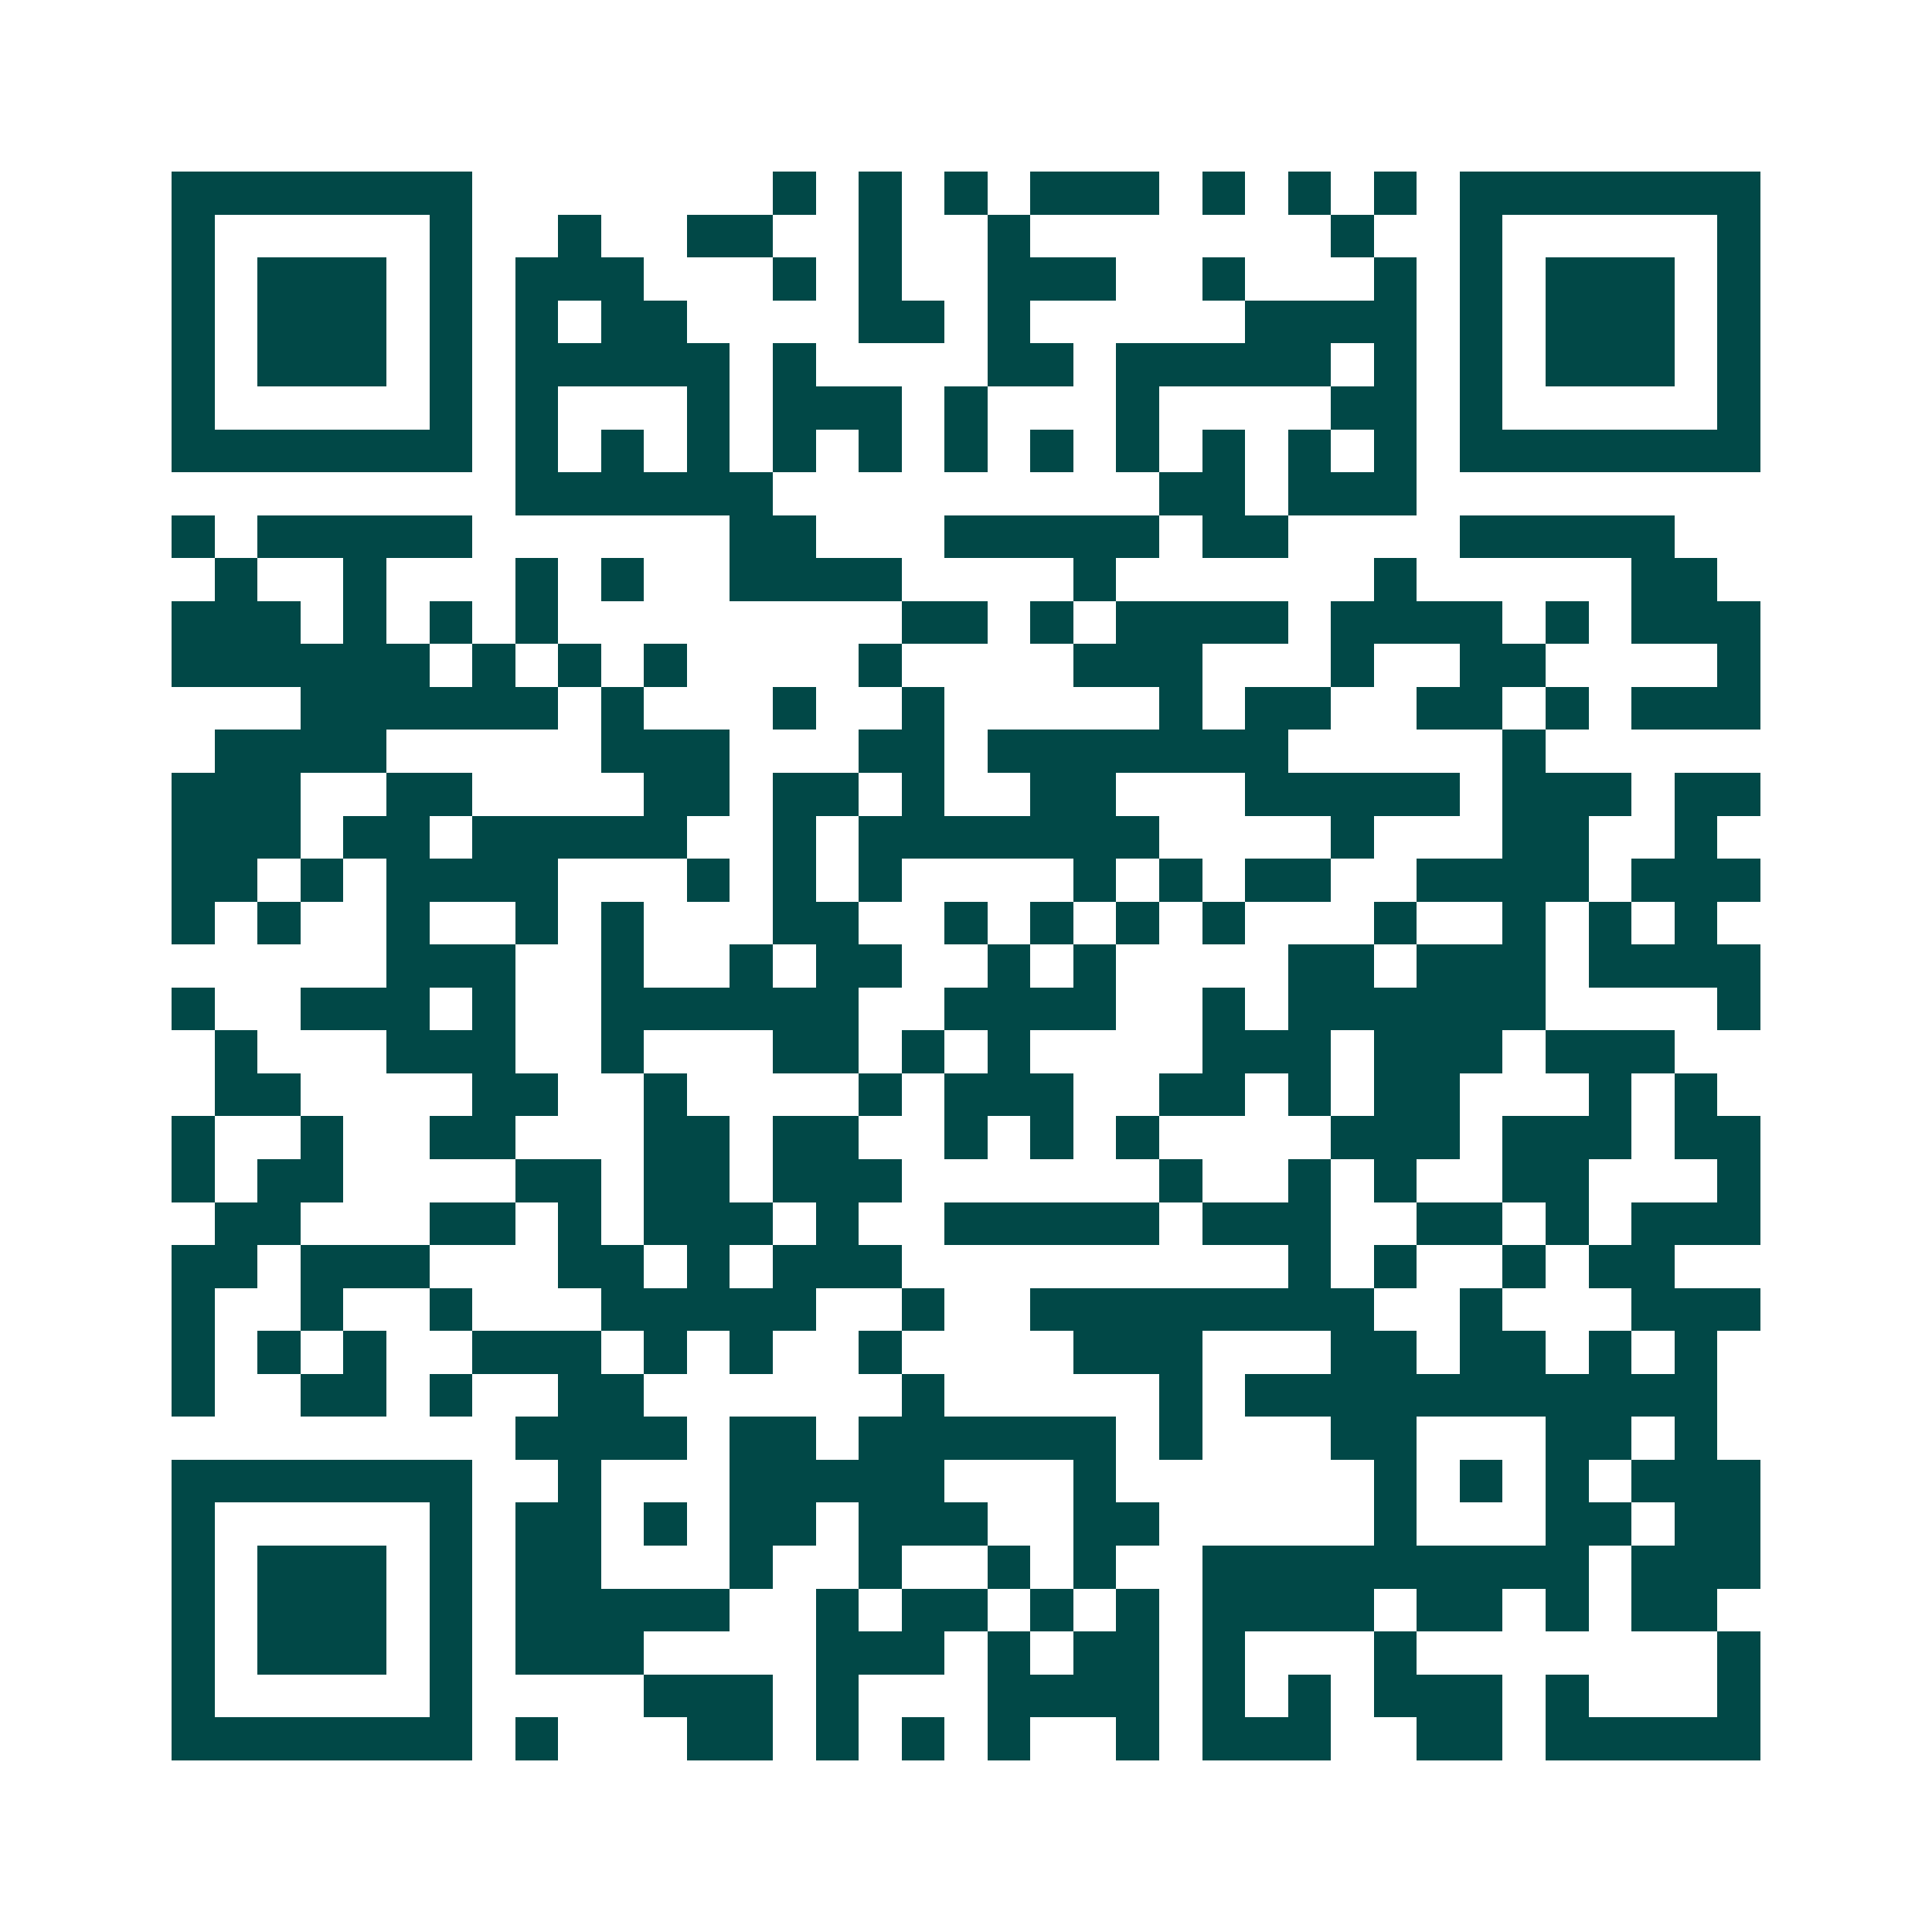 <svg xmlns="http://www.w3.org/2000/svg" width="200" height="200" viewBox="0 0 45 45" shape-rendering="crispEdges"><path fill="#ffffff" d="M0 0h45v45H0z"/><path stroke="#014847" d="M4 4.5h7m7 0h1m1 0h1m1 0h1m1 0h3m1 0h1m1 0h1m1 0h1m1 0h7M4 5.5h1m5 0h1m2 0h1m2 0h2m2 0h1m2 0h1m7 0h1m2 0h1m5 0h1M4 6.5h1m1 0h3m1 0h1m1 0h3m3 0h1m1 0h1m2 0h3m2 0h1m3 0h1m1 0h1m1 0h3m1 0h1M4 7.5h1m1 0h3m1 0h1m1 0h1m1 0h2m4 0h2m1 0h1m5 0h4m1 0h1m1 0h3m1 0h1M4 8.5h1m1 0h3m1 0h1m1 0h5m1 0h1m4 0h2m1 0h5m1 0h1m1 0h1m1 0h3m1 0h1M4 9.5h1m5 0h1m1 0h1m3 0h1m1 0h3m1 0h1m3 0h1m4 0h2m1 0h1m5 0h1M4 10.5h7m1 0h1m1 0h1m1 0h1m1 0h1m1 0h1m1 0h1m1 0h1m1 0h1m1 0h1m1 0h1m1 0h1m1 0h7M12 11.5h6m9 0h2m1 0h3M4 12.5h1m1 0h5m6 0h2m3 0h5m1 0h2m4 0h5M5 13.5h1m2 0h1m3 0h1m1 0h1m2 0h4m4 0h1m6 0h1m5 0h2M4 14.5h3m1 0h1m1 0h1m1 0h1m8 0h2m1 0h1m1 0h4m1 0h4m1 0h1m1 0h3M4 15.5h6m1 0h1m1 0h1m1 0h1m4 0h1m4 0h3m3 0h1m2 0h2m4 0h1M7 16.5h6m1 0h1m3 0h1m2 0h1m5 0h1m1 0h2m2 0h2m1 0h1m1 0h3M5 17.5h4m5 0h3m3 0h2m1 0h7m5 0h1M4 18.5h3m2 0h2m4 0h2m1 0h2m1 0h1m2 0h2m3 0h5m1 0h3m1 0h2M4 19.5h3m1 0h2m1 0h5m2 0h1m1 0h7m4 0h1m3 0h2m2 0h1M4 20.5h2m1 0h1m1 0h4m3 0h1m1 0h1m1 0h1m4 0h1m1 0h1m1 0h2m2 0h4m1 0h3M4 21.5h1m1 0h1m2 0h1m2 0h1m1 0h1m3 0h2m2 0h1m1 0h1m1 0h1m1 0h1m3 0h1m2 0h1m1 0h1m1 0h1M9 22.5h3m2 0h1m2 0h1m1 0h2m2 0h1m1 0h1m4 0h2m1 0h3m1 0h4M4 23.5h1m2 0h3m1 0h1m2 0h6m2 0h4m2 0h1m1 0h6m4 0h1M5 24.5h1m3 0h3m2 0h1m3 0h2m1 0h1m1 0h1m4 0h3m1 0h3m1 0h3M5 25.5h2m4 0h2m2 0h1m4 0h1m1 0h3m2 0h2m1 0h1m1 0h2m3 0h1m1 0h1M4 26.5h1m2 0h1m2 0h2m3 0h2m1 0h2m2 0h1m1 0h1m1 0h1m4 0h3m1 0h3m1 0h2M4 27.5h1m1 0h2m4 0h2m1 0h2m1 0h3m6 0h1m2 0h1m1 0h1m2 0h2m3 0h1M5 28.5h2m3 0h2m1 0h1m1 0h3m1 0h1m2 0h5m1 0h3m2 0h2m1 0h1m1 0h3M4 29.5h2m1 0h3m3 0h2m1 0h1m1 0h3m9 0h1m1 0h1m2 0h1m1 0h2M4 30.5h1m2 0h1m2 0h1m3 0h5m2 0h1m2 0h8m2 0h1m3 0h3M4 31.5h1m1 0h1m1 0h1m2 0h3m1 0h1m1 0h1m2 0h1m4 0h3m3 0h2m1 0h2m1 0h1m1 0h1M4 32.5h1m2 0h2m1 0h1m2 0h2m6 0h1m5 0h1m1 0h11M12 33.5h4m1 0h2m1 0h6m1 0h1m3 0h2m3 0h2m1 0h1M4 34.5h7m2 0h1m3 0h5m3 0h1m6 0h1m1 0h1m1 0h1m1 0h3M4 35.5h1m5 0h1m1 0h2m1 0h1m1 0h2m1 0h3m2 0h2m5 0h1m3 0h2m1 0h2M4 36.5h1m1 0h3m1 0h1m1 0h2m3 0h1m2 0h1m2 0h1m1 0h1m2 0h9m1 0h3M4 37.5h1m1 0h3m1 0h1m1 0h5m2 0h1m1 0h2m1 0h1m1 0h1m1 0h4m1 0h2m1 0h1m1 0h2M4 38.5h1m1 0h3m1 0h1m1 0h3m4 0h3m1 0h1m1 0h2m1 0h1m3 0h1m7 0h1M4 39.5h1m5 0h1m4 0h3m1 0h1m3 0h4m1 0h1m1 0h1m1 0h3m1 0h1m3 0h1M4 40.5h7m1 0h1m3 0h2m1 0h1m1 0h1m1 0h1m2 0h1m1 0h3m2 0h2m1 0h5"/></svg>
